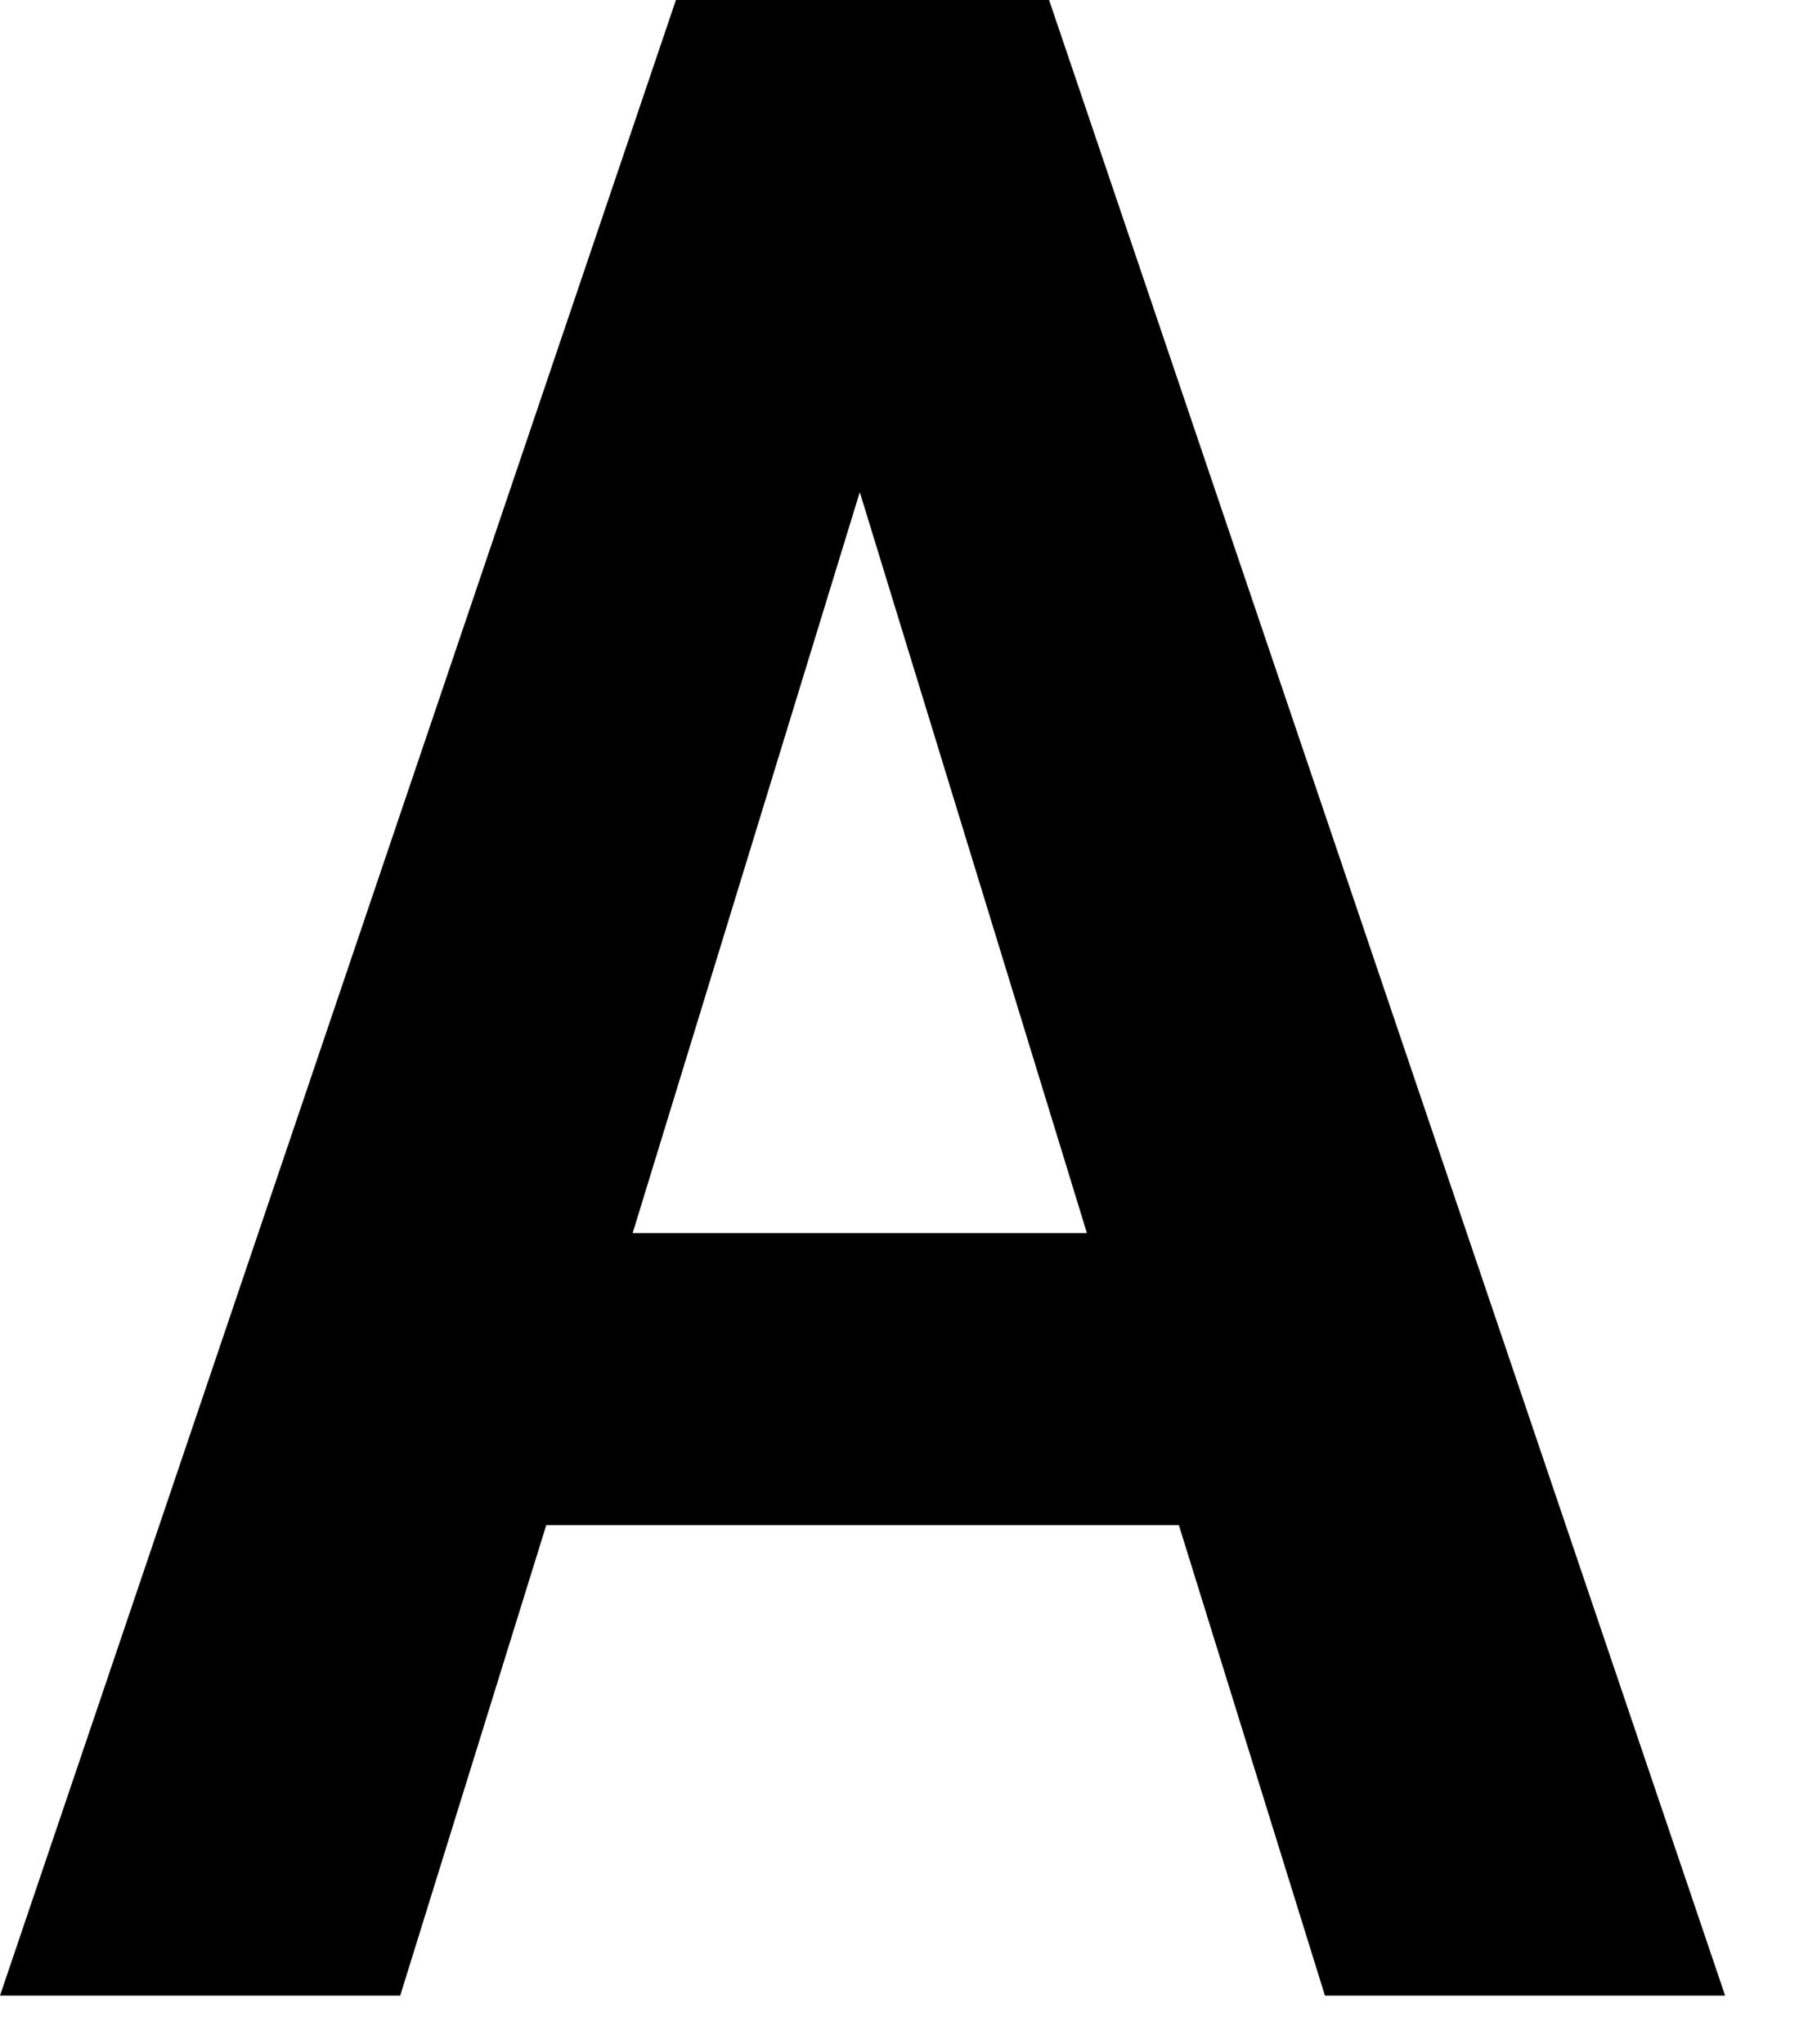 <?xml version="1.0" encoding="utf-8"?>
<svg xmlns="http://www.w3.org/2000/svg" fill="none" height="100%" overflow="visible" preserveAspectRatio="none" style="display: block;" viewBox="0 0 16 18" width="100%">
<path d="M5.952 0L0 17.571H3.524L4.81 13.429H10.381L11.667 17.571H15.191L9.238 0H6H5.952ZM5.571 10.857L7.571 4.333L9.571 10.857H5.571Z" fill="black" id="Vector"/>
</svg>